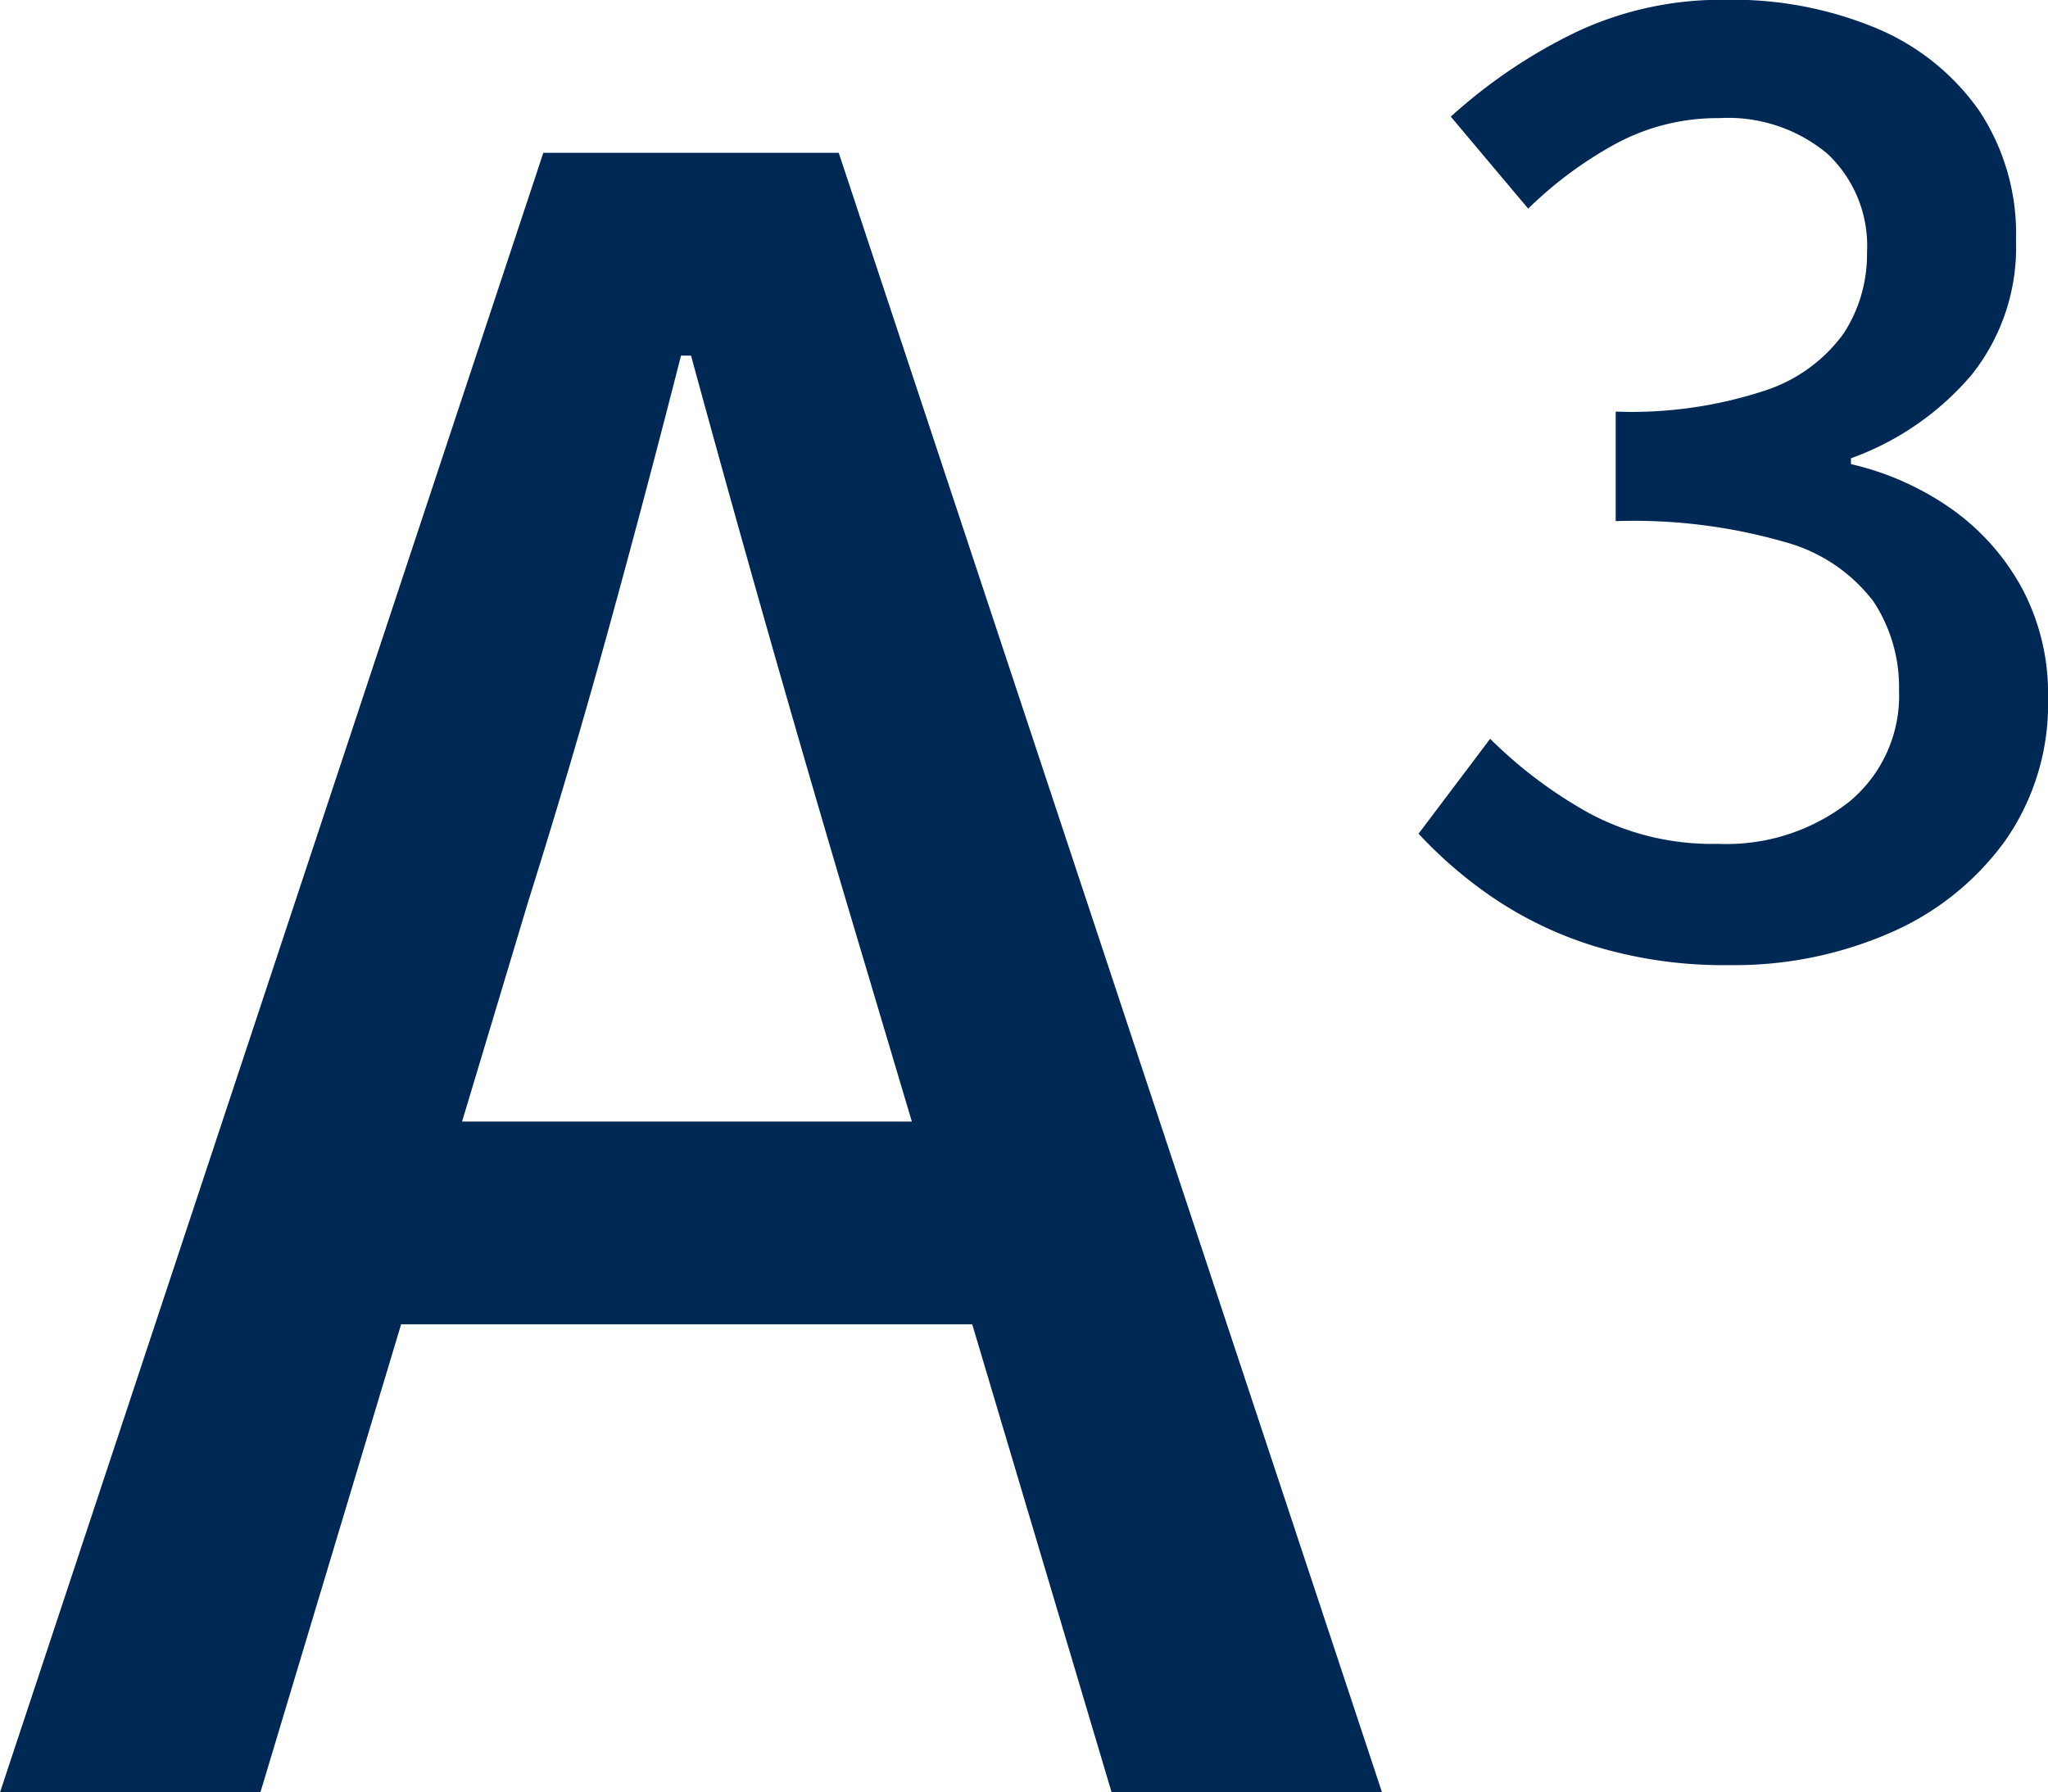 <svg xmlns="http://www.w3.org/2000/svg" width="65.439" height="57.285" viewBox="0 0 65.439 57.285"><path id="Path_13673" data-name="Path 13673" d="M0,0,17.36-52.4H26.8L44.16,0H35.52L27.04-28.48q-1.28-4.32-2.52-8.68t-2.44-8.76h-.32q-1.12,4.4-2.32,8.76t-2.56,8.68L8.32,0ZM9.76-14.96v-6.48H34.24v6.48ZM55.266-26.44a14.228,14.228,0,0,1-4.246-.583,12.2,12.2,0,0,1-3.266-1.54,13.939,13.939,0,0,1-2.427-2.077l2.287-3.033a14.462,14.462,0,0,0,3.126,2.357,8.293,8.293,0,0,0,4.153,1,6.343,6.343,0,0,0,4.176-1.33,4.392,4.392,0,0,0,1.61-3.57,4.976,4.976,0,0,0-.817-2.847,5.288,5.288,0,0,0-2.8-1.89,17.425,17.425,0,0,0-5.436-.677v-3.5a13.638,13.638,0,0,0,4.783-.677,5.015,5.015,0,0,0,2.5-1.82,4.632,4.632,0,0,0,.747-2.59,4.039,4.039,0,0,0-1.26-3.15,4.948,4.948,0,0,0-3.453-1.143,6.854,6.854,0,0,0-3.266.793,12.661,12.661,0,0,0-2.847,2.1l-2.473-2.94a16.864,16.864,0,0,1,4.013-2.707,10.889,10.889,0,0,1,4.76-1.027,11.944,11.944,0,0,1,4.83.91,7.6,7.6,0,0,1,3.266,2.613,7.111,7.111,0,0,1,1.19,4.176,6.525,6.525,0,0,1-1.423,4.293,9.091,9.091,0,0,1-3.85,2.66v.187a9.149,9.149,0,0,1,3.2,1.423A7.48,7.48,0,0,1,64.6-38.5a7.154,7.154,0,0,1,.84,3.523,7.621,7.621,0,0,1-1.377,4.573,8.875,8.875,0,0,1-3.686,2.94A12.442,12.442,0,0,1,55.266-26.44Z" transform="translate(0 57.285)" fill="#002855"></path></svg>